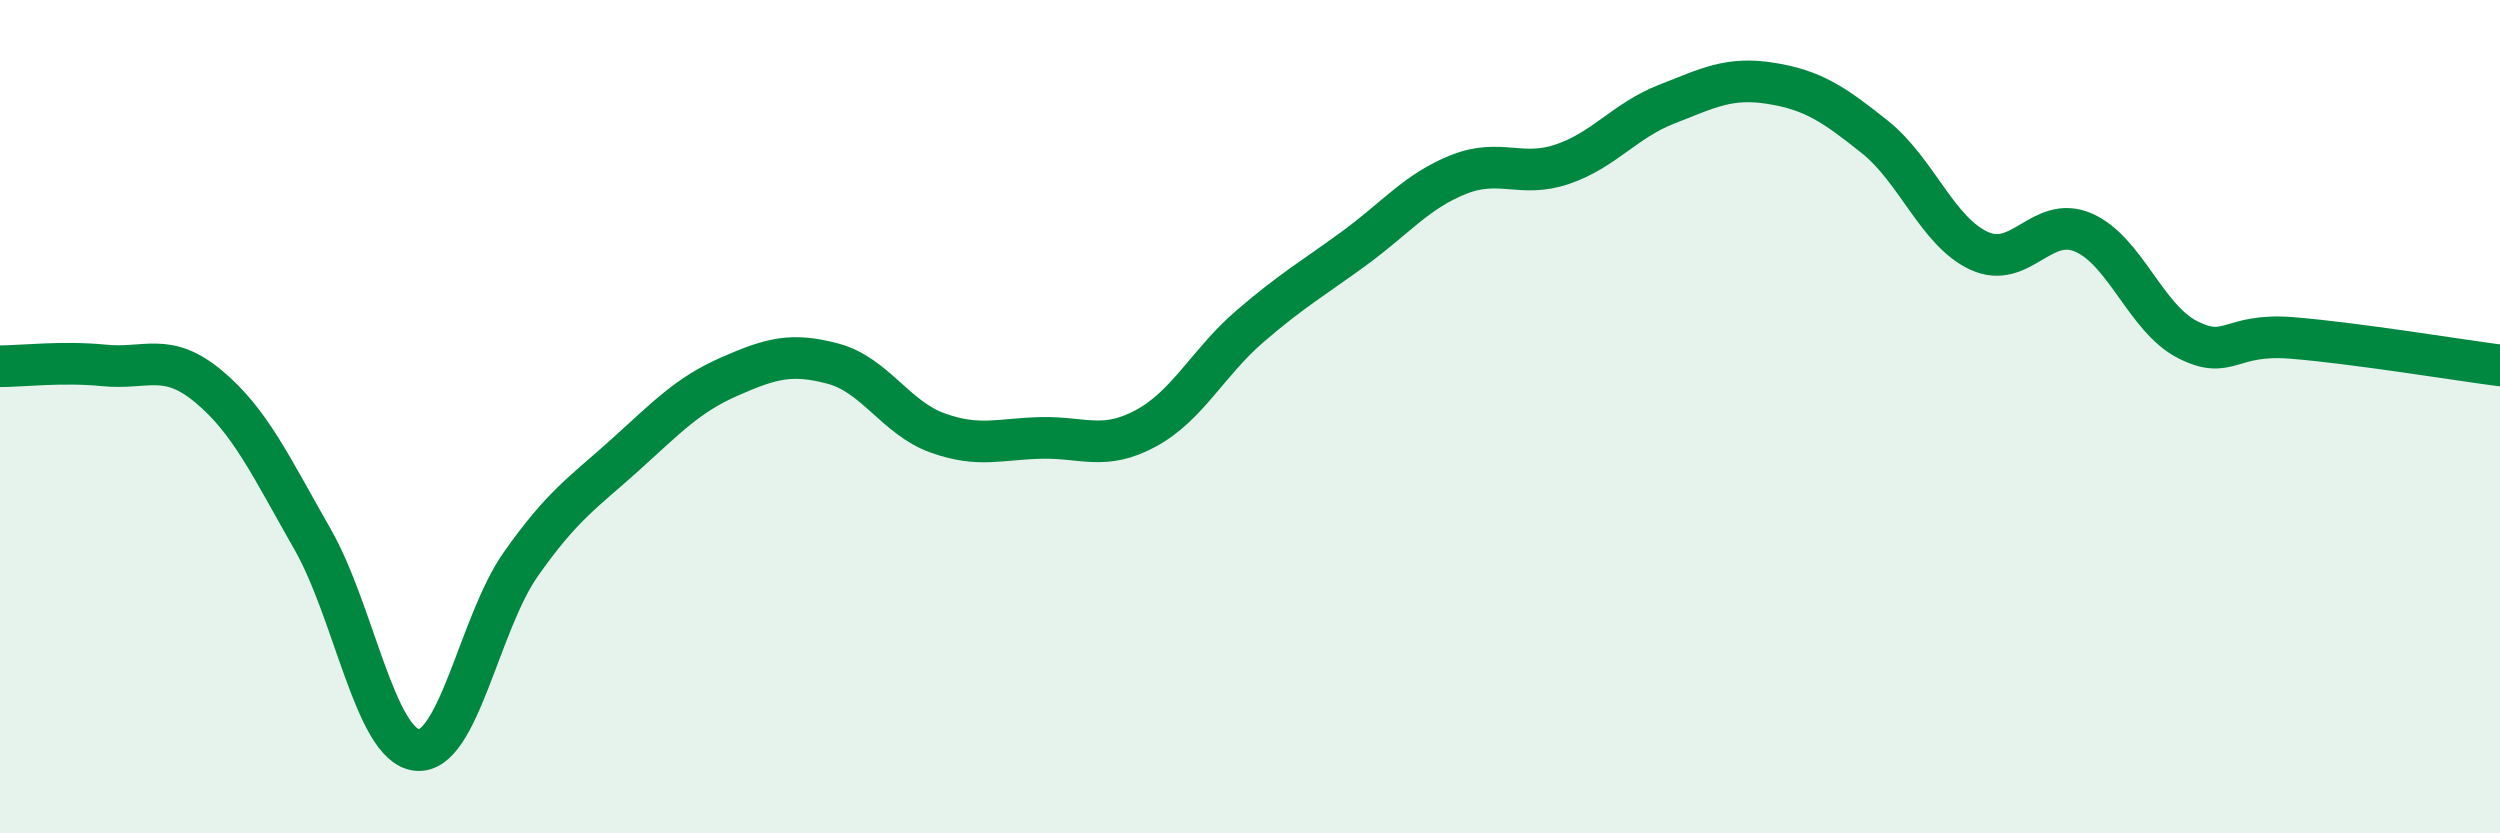 
    <svg width="60" height="20" viewBox="0 0 60 20" xmlns="http://www.w3.org/2000/svg">
      <path
        d="M 0,8.79 C 0.5,8.79 1.5,8.67 2.5,8.77 C 3.5,8.87 4,8.44 5,9.27 C 6,10.1 6.5,11.19 7.5,12.94 C 8.5,14.69 9,17.88 10,18 C 11,18.12 11.5,14.96 12.5,13.54 C 13.5,12.12 14,11.82 15,10.92 C 16,10.02 16.5,9.48 17.5,9.04 C 18.5,8.6 19,8.46 20,8.73 C 21,9 21.5,10.03 22.5,10.39 C 23.5,10.75 24,10.53 25,10.51 C 26,10.49 26.5,10.82 27.5,10.28 C 28.5,9.74 29,8.69 30,7.83 C 31,6.97 31.5,6.69 32.5,5.96 C 33.5,5.23 34,4.59 35,4.19 C 36,3.79 36.5,4.28 37.5,3.94 C 38.5,3.6 39,2.89 40,2.5 C 41,2.11 41.5,1.84 42.5,2 C 43.5,2.16 44,2.49 45,3.29 C 46,4.09 46.5,5.56 47.5,6.02 C 48.5,6.48 49,5.15 50,5.58 C 51,6.01 51.5,7.64 52.5,8.15 C 53.5,8.66 53.5,7.99 55,8.11 C 56.5,8.23 59,8.64 60,8.77L60 20L0 20Z"
        fill="#008740"
        opacity="0.1"
        stroke-linecap="round"
        stroke-linejoin="round"
      />
      <path
        d="M 0,8.79 C 0.5,8.79 1.5,8.67 2.5,8.77 C 3.5,8.87 4,8.44 5,9.27 C 6,10.1 6.5,11.19 7.5,12.94 C 8.5,14.69 9,17.88 10,18 C 11,18.12 11.5,14.96 12.5,13.54 C 13.5,12.12 14,11.82 15,10.92 C 16,10.02 16.5,9.48 17.5,9.04 C 18.5,8.6 19,8.46 20,8.73 C 21,9 21.5,10.03 22.5,10.39 C 23.5,10.75 24,10.53 25,10.51 C 26,10.49 26.5,10.82 27.5,10.28 C 28.5,9.74 29,8.69 30,7.83 C 31,6.97 31.5,6.69 32.5,5.96 C 33.5,5.23 34,4.59 35,4.19 C 36,3.79 36.5,4.28 37.5,3.94 C 38.5,3.6 39,2.89 40,2.5 C 41,2.11 41.5,1.84 42.5,2 C 43.5,2.16 44,2.49 45,3.29 C 46,4.09 46.5,5.56 47.5,6.02 C 48.5,6.48 49,5.15 50,5.58 C 51,6.01 51.5,7.64 52.5,8.15 C 53.5,8.66 53.5,7.99 55,8.11 C 56.5,8.23 59,8.64 60,8.77"
        stroke="#008740"
        stroke-width="1"
        fill="none"
        stroke-linecap="round"
        stroke-linejoin="round"
      />
    </svg>
  